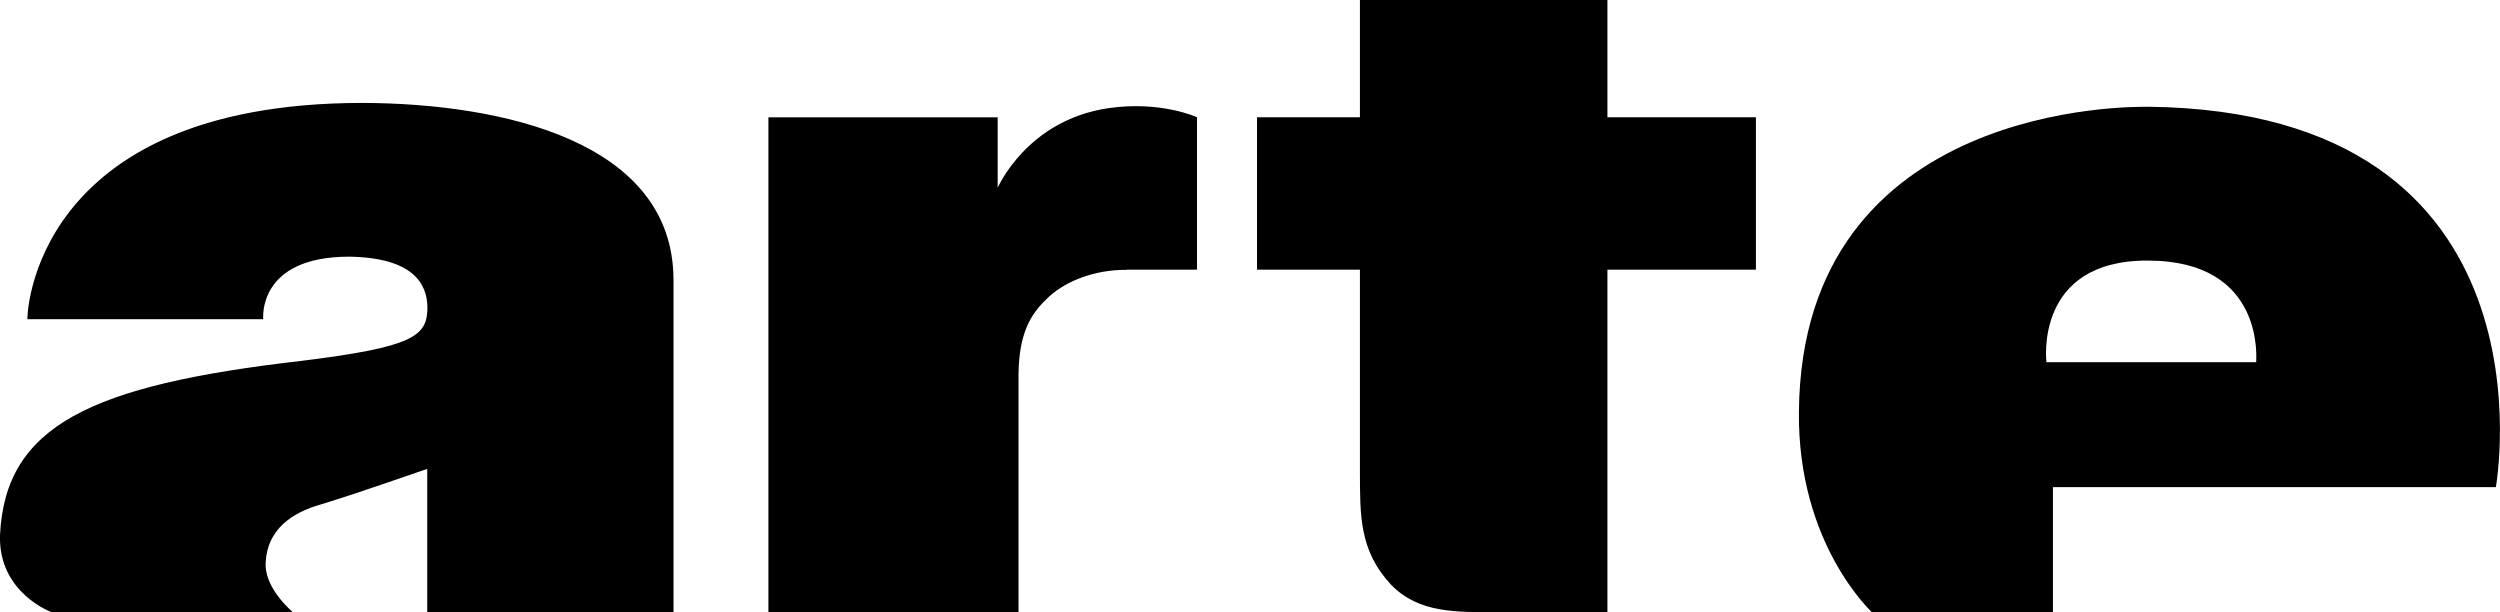 <?xml version="1.0" encoding="UTF-8"?><svg id="Ebene_1" xmlns="http://www.w3.org/2000/svg" xmlns:xlink="http://www.w3.org/1999/xlink" viewBox="0 0 300 73.47"><defs><style>.cls-1,.cls-2{stroke-width:0px;}.cls-2{fill:none;}.cls-3{clip-path:url(#clippath);}</style><clipPath id="clippath"><rect class="cls-2" x="0" y="0" width="300" height="73.47"/></clipPath></defs><g class="cls-3"><path class="cls-1" d="M51.28,73.47h29.54v-39.86c0-16.68-20.61-21.21-37.36-21.26C3.56,12.38,3.23,38.29,3.29,38.3h28.3s-.79-7.5,10.32-7.5c7.71.12,9.36,3.29,9.38,6.1-.02,3.42-1.56,4.73-15.16,6.41C10.86,46.22.6,51.07,0,64.25c-.2,6.91,6.21,9.23,6.25,9.23h28.92s-3.57-2.92-3.28-6.1c.22-3.77,3.02-5.86,6.72-6.88,5.49-1.69,12.65-4.27,12.66-4.22v17.2ZM135.2,32.36h8.44V14.07s-4.33-2.01-10.63-1.09c-9.82,1.44-13.27,9.56-13.29,9.54v-8.44h-27.51v59.41h30.01v-28.45c.04-5.02,1.44-7.28,3.28-9.07,2.07-2.13,5.71-3.62,9.69-3.59M192.89,32.36h17.82V14.07h-17.82V0h-29.7v14.07h-12.35v18.29h12.35v24.23c.02,5.23-.09,9.49,3.75,13.59,3.35,3.43,7.75,3.27,12.98,3.29h12.97v-41.11ZM270.74,43.46h-25.17c0-.05-1.51-12.26,12.2-12.19,14.22.02,12.94,12.14,12.97,12.19M257.77,12.82c-1.57-.03-41.57-.68-41.9,36.58-.17,15.99,8.82,24.07,8.75,24.07h21.73v-15.01h53.15c.02-.06,8.08-45.1-41.74-45.65"/></g></svg>